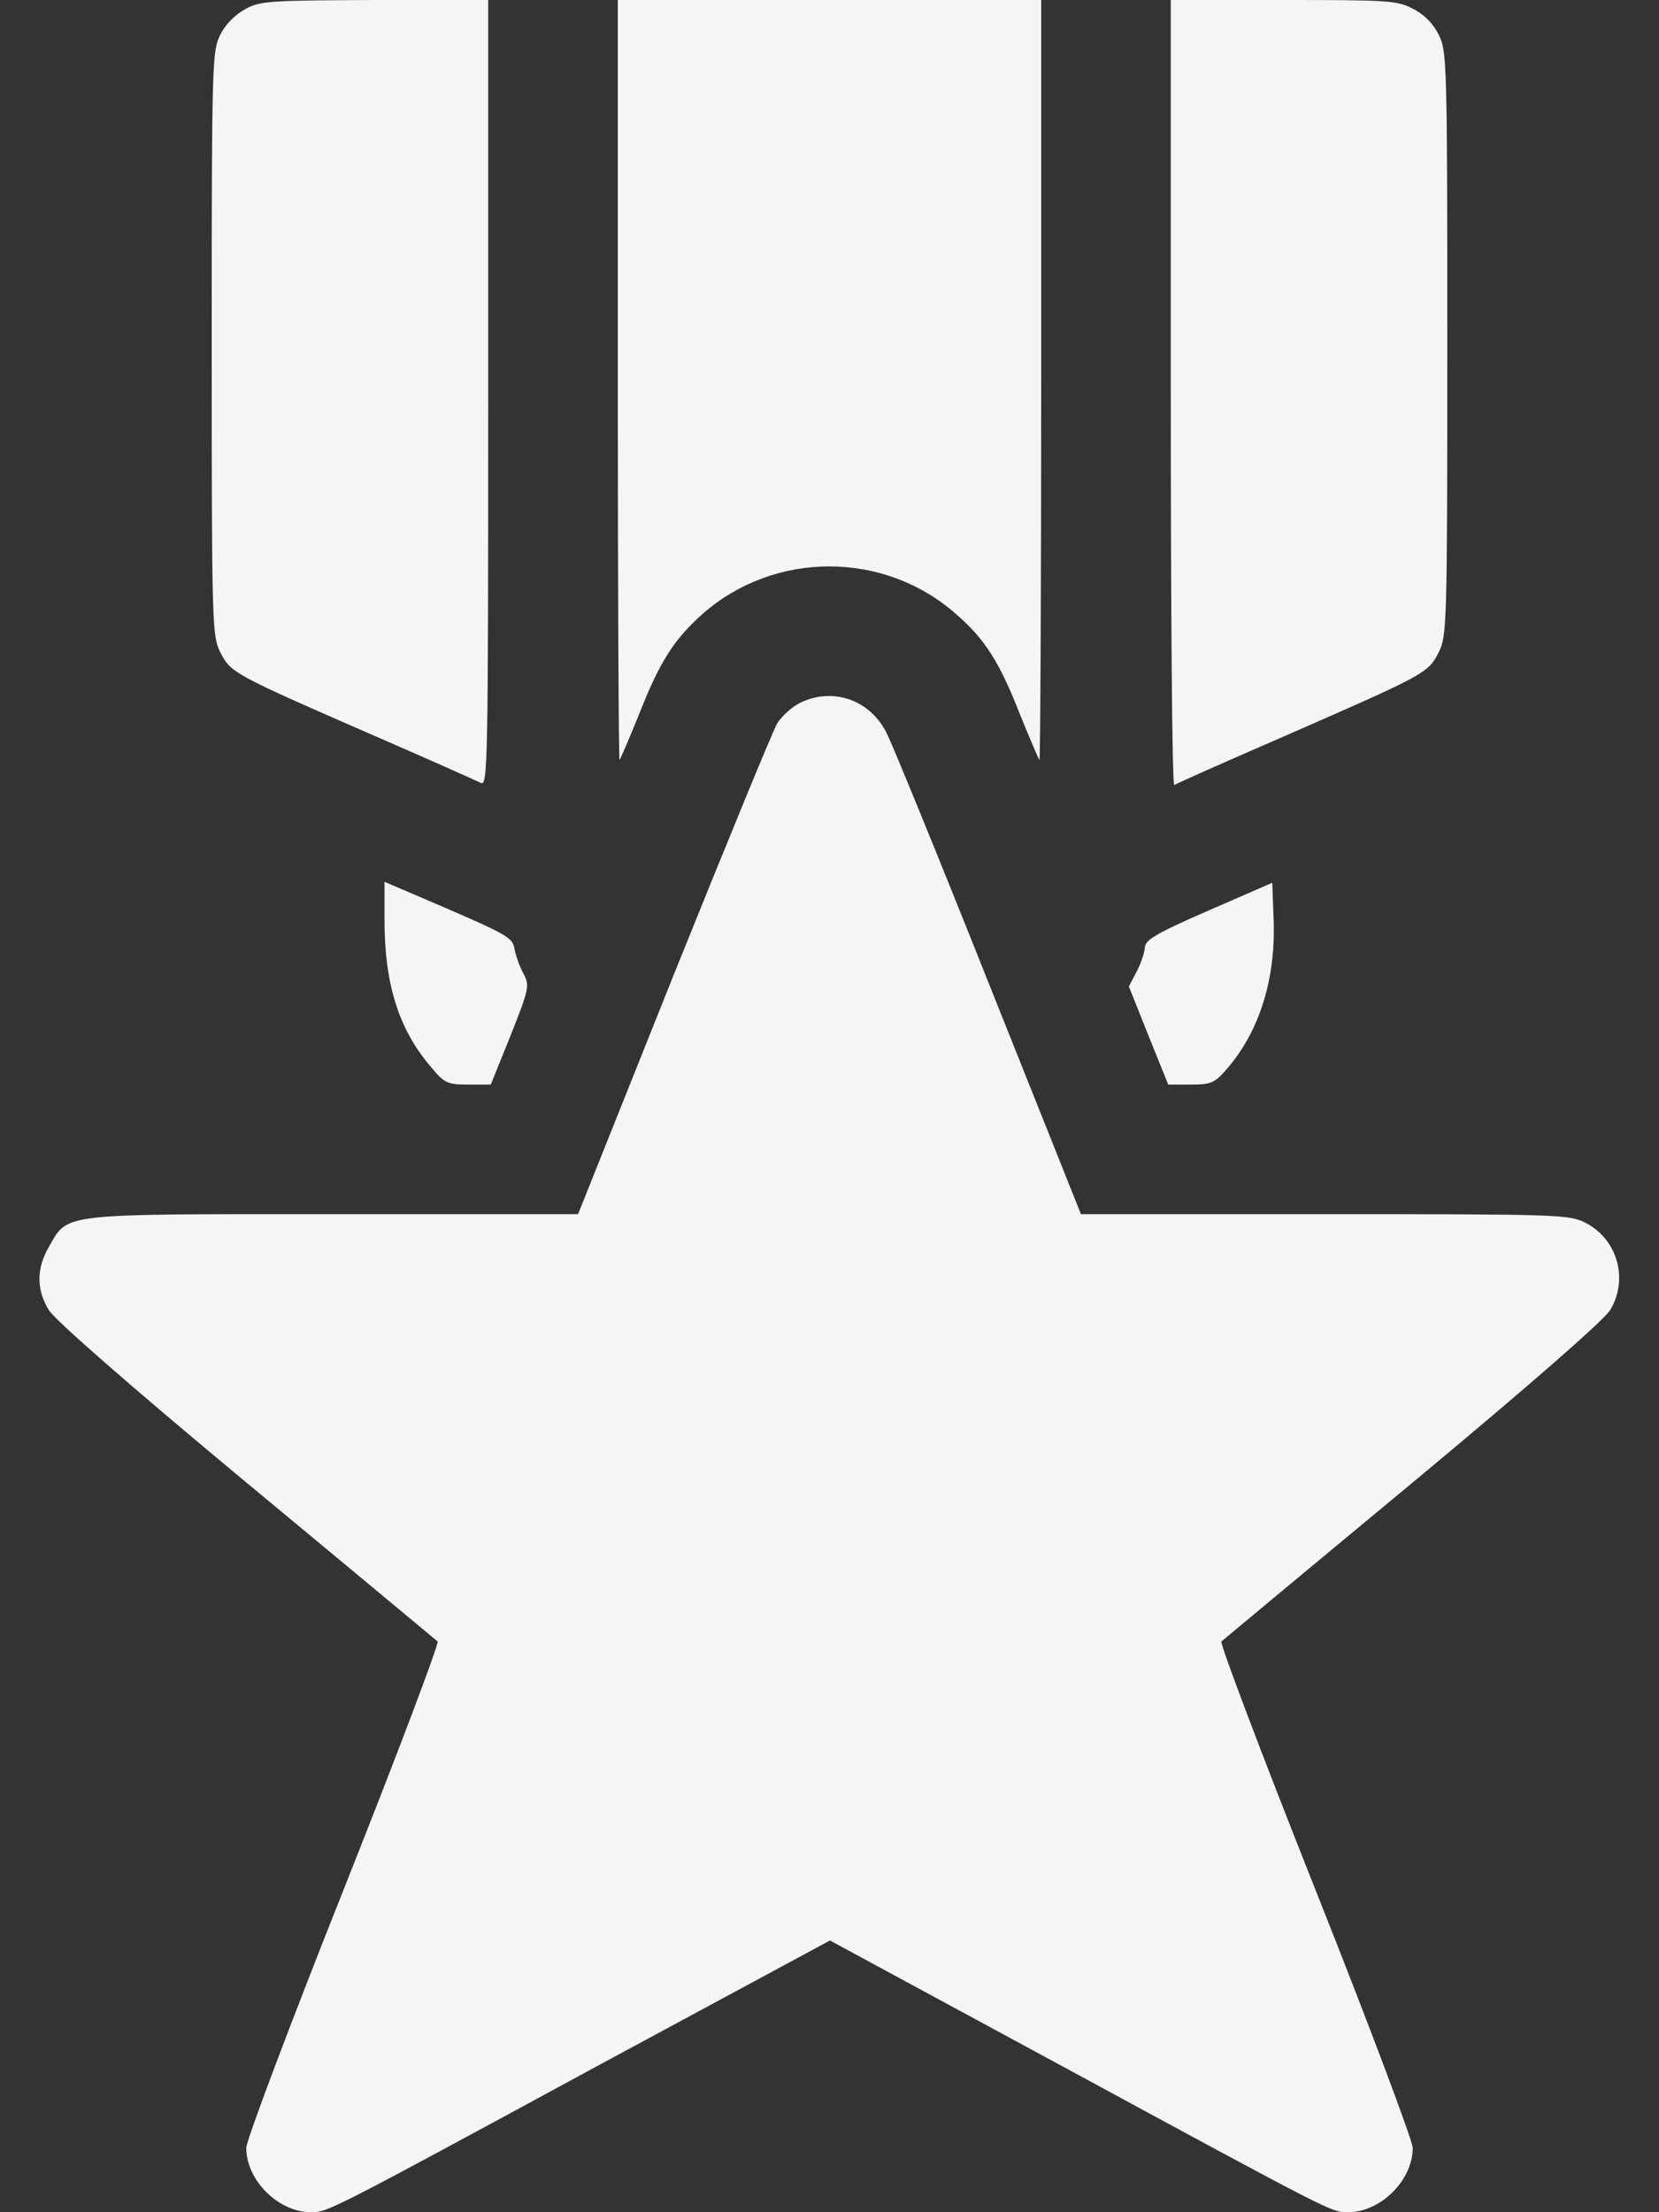 <svg width="18" height="24" viewBox="0 0 18 24" fill="none" xmlns="http://www.w3.org/2000/svg">
<rect x="0" y="0" width="18" height="24" fill="#333333" stroke="none"/>
<path d="M2.663 0.098C2.555 0.155 2.447 0.263 2.391 0.375C2.302 0.553 2.297 0.647 2.297 3.727C2.297 6.811 2.302 6.9 2.391 7.078C2.503 7.298 2.527 7.313 4.031 7.969C4.636 8.231 5.17 8.47 5.217 8.494C5.292 8.531 5.297 8.316 5.297 4.266V2.38419e-05H4.069C2.934 0.005 2.822 0.009 2.663 0.098Z" fill="#F5F5F5"/>
<path d="M6.703 4.134C6.703 6.408 6.713 8.255 6.722 8.245C6.731 8.236 6.83 8.006 6.938 7.739C7.158 7.177 7.317 6.933 7.622 6.661C8.405 5.972 9.595 5.972 10.378 6.666C10.683 6.933 10.842 7.177 11.062 7.739C11.17 8.006 11.269 8.236 11.278 8.245C11.287 8.255 11.297 6.408 11.297 4.134V1.33514e-05H9H6.703V4.134Z" fill="#F5F5F5"/>
<path d="M12.703 4.27C12.703 6.614 12.717 8.526 12.741 8.517C12.759 8.503 13.284 8.269 13.912 7.997C15.455 7.322 15.497 7.303 15.609 7.078C15.698 6.9 15.703 6.811 15.703 3.726C15.703 0.642 15.698 0.553 15.609 0.375C15.548 0.253 15.45 0.155 15.328 0.094C15.159 0.005 15.056 -0 13.922 -0H12.703V4.27Z" fill="#F5F5F5"/>
<path d="M8.677 7.627C8.592 7.669 8.48 7.772 8.433 7.847C8.386 7.927 7.88 9.159 7.308 10.58L6.272 13.172H3.614C0.623 13.172 0.741 13.158 0.53 13.528C0.394 13.762 0.394 13.992 0.53 14.213C0.595 14.32 1.392 15.019 2.672 16.083C3.792 17.011 4.725 17.789 4.748 17.808C4.767 17.826 4.308 19.041 3.727 20.503C3.145 21.966 2.672 23.222 2.672 23.302C2.672 23.653 3.019 24 3.375 24C3.553 24 3.548 24.005 6.53 22.387L9.005 21.052L11.498 22.401C14.498 24.028 14.447 24 14.625 24C14.981 24 15.328 23.653 15.328 23.302C15.328 23.227 14.855 21.966 14.273 20.503C13.692 19.041 13.233 17.826 13.252 17.808C13.275 17.789 14.208 17.011 15.328 16.083C16.608 15.019 17.405 14.32 17.47 14.213C17.672 13.88 17.55 13.444 17.203 13.266C17.025 13.177 16.931 13.172 14.372 13.172H11.728L10.73 10.673C10.186 9.305 9.684 8.081 9.623 7.959C9.445 7.594 9.037 7.448 8.677 7.627Z" fill="#F5F5F5"/>
<path d="M4.172 9.984C4.172 10.678 4.327 11.17 4.678 11.578C4.823 11.752 4.852 11.766 5.081 11.766H5.325L5.541 11.231C5.742 10.725 5.747 10.692 5.681 10.566C5.639 10.491 5.597 10.369 5.583 10.298C5.555 10.162 5.541 10.153 4.491 9.703L4.172 9.567V9.984Z" fill="#F5F5F5"/>
<path d="M13.115 9.877C12.534 10.13 12.421 10.2 12.421 10.284C12.417 10.336 12.379 10.453 12.332 10.542L12.248 10.702L12.459 11.231L12.675 11.766H12.918C13.139 11.766 13.176 11.752 13.307 11.602C13.664 11.194 13.847 10.617 13.818 9.956L13.804 9.577L13.115 9.877Z" fill="#F5F5F5"/>
</svg>
